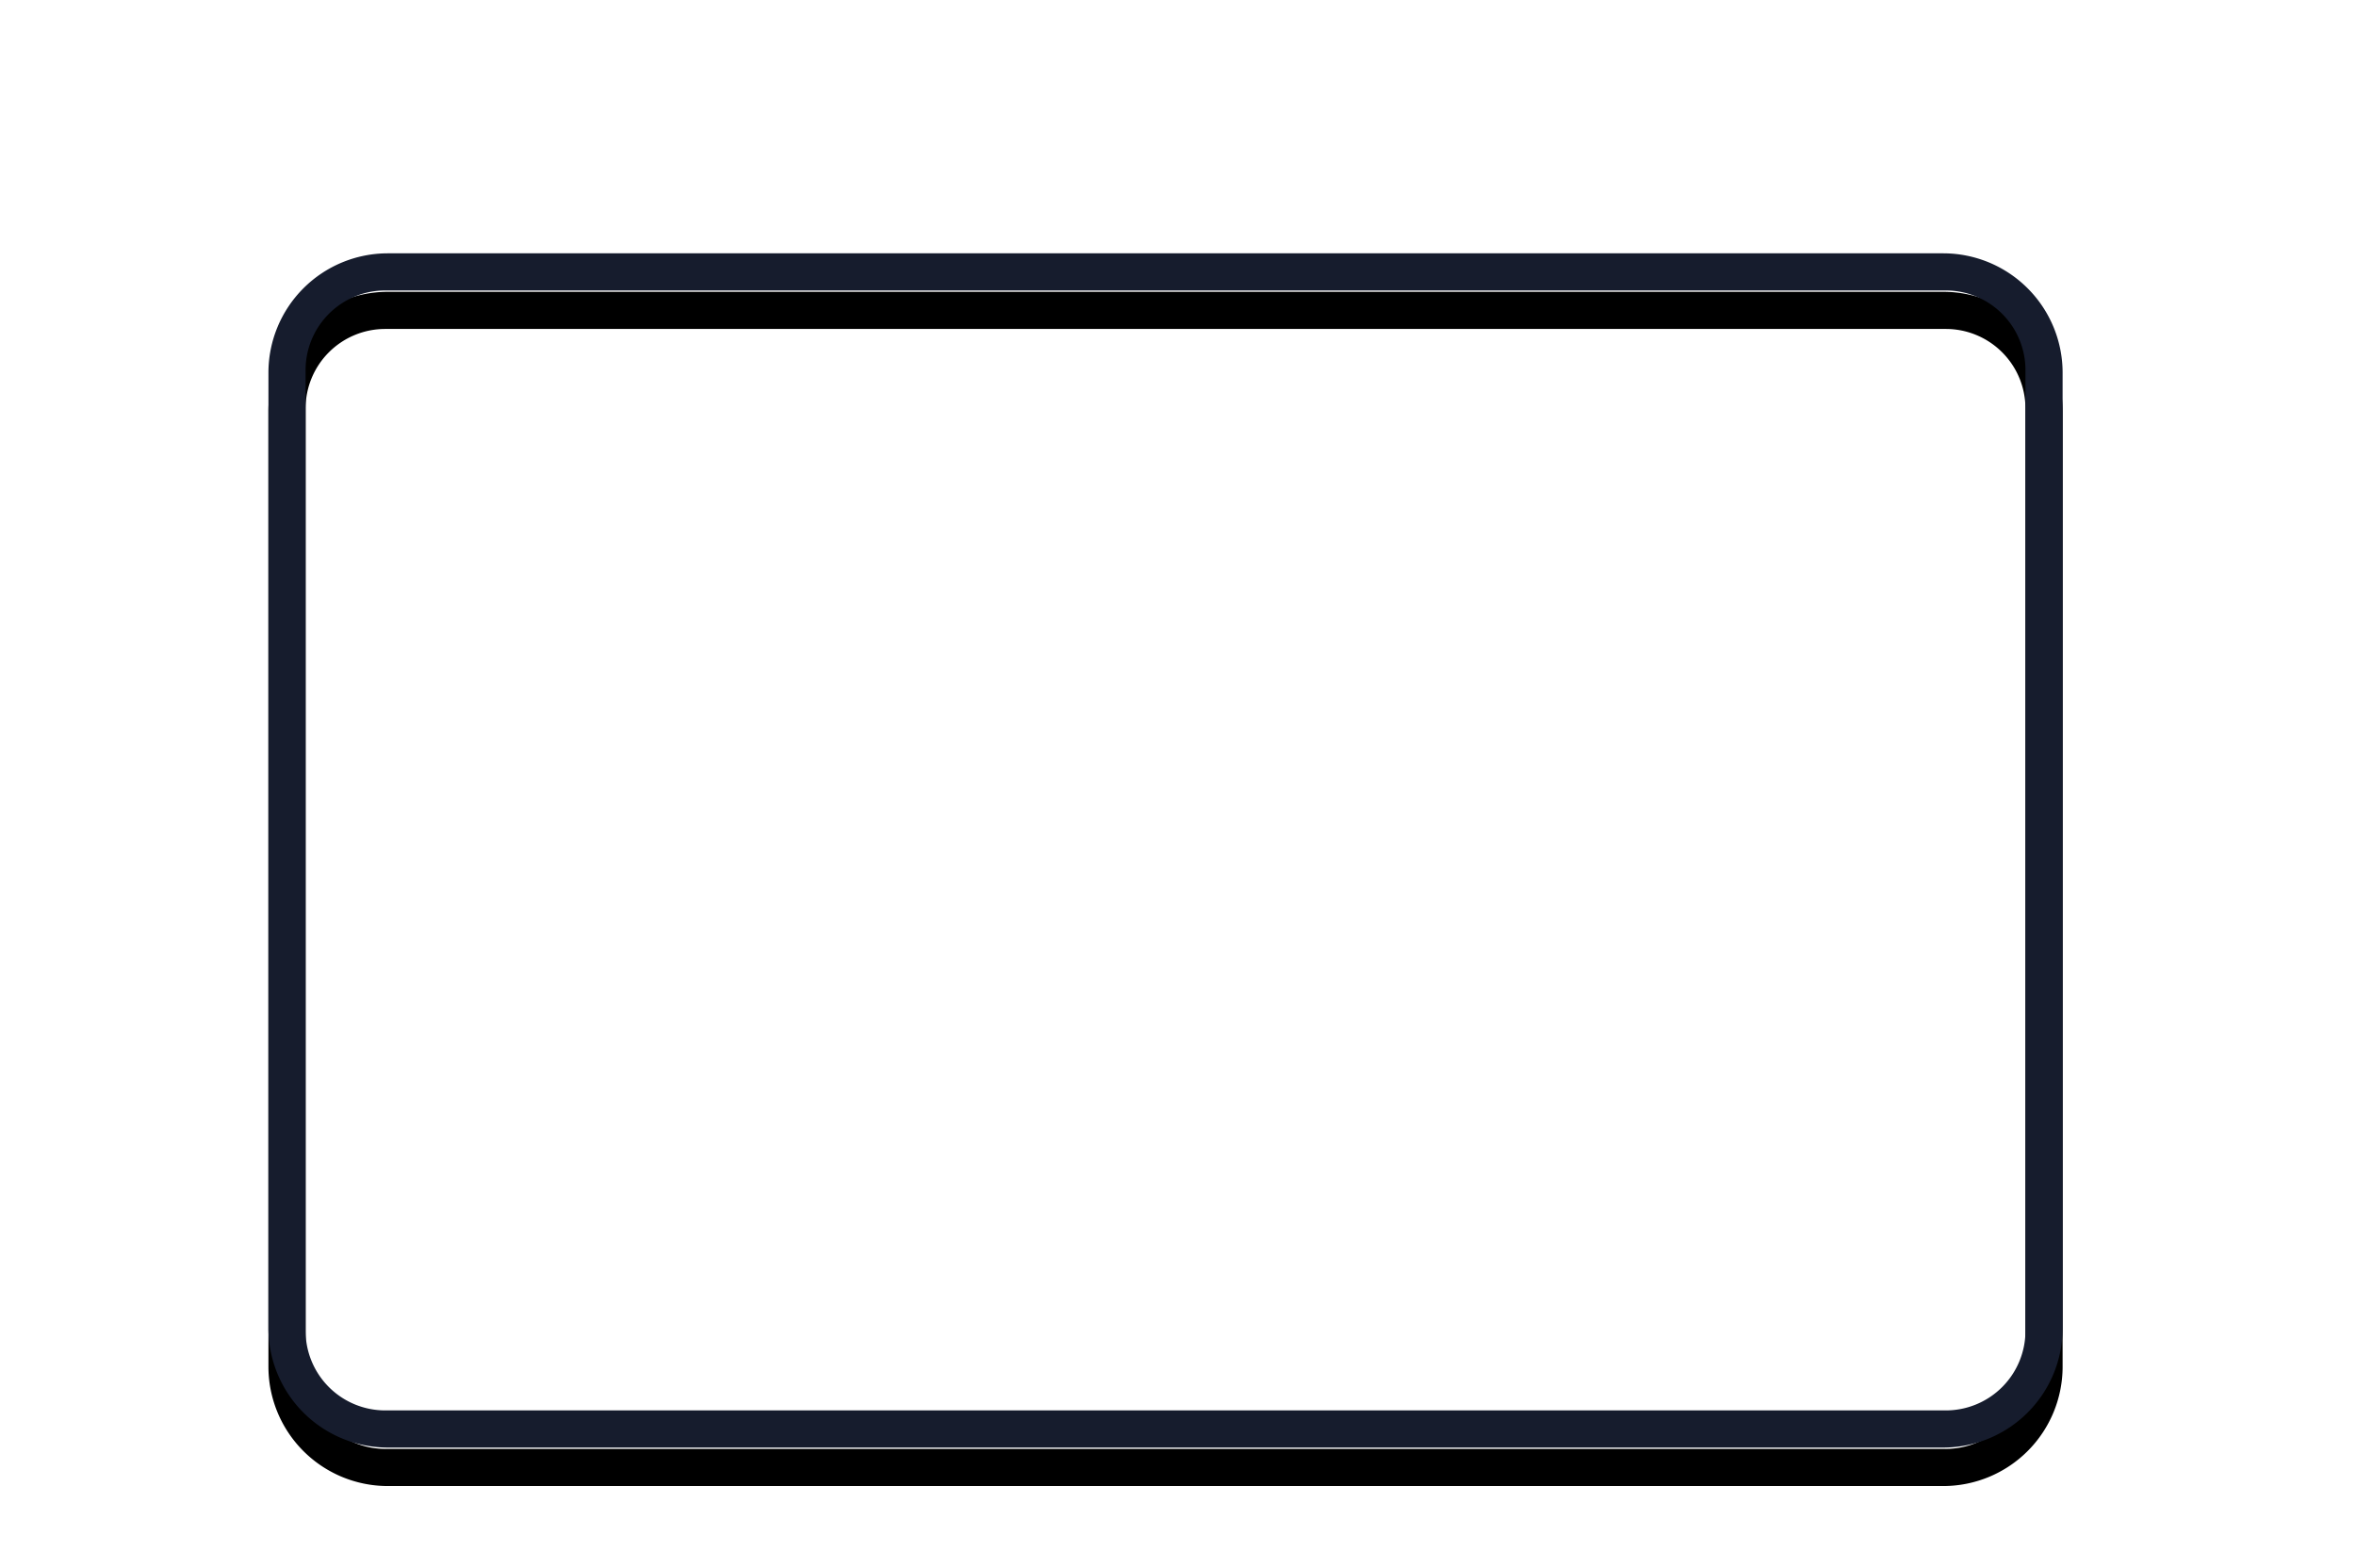 <svg width="2704" height="1800" viewBox="-225 -200 3154 2600" preserveAspectRatio="xMinYMin meet" xmlns="http://www.w3.org/2000/svg" xmlns:xlink="http://www.w3.org/1999/xlink" shape-rendering="geometricPrecision" overflow="visible"><defs><path id="b" fill-rule="evenodd" d="M180 0h2344a180 180 0 0 1 180 180v1440a180 180 0 0 1-180 180H180A180 180 0 0 1 0 1620V180A180 180 0 0 1 180 0zm-4 56h2352a120 120 0 0 1 120 120v1448a120 120 0 0 1-120 120H176a120 120 0 0 1-120-120V176A120 120 0 0 1 176 56z"/><path id="a" d="M176 56h2352a120 120 0 0 1 120 120v1448a120 120 0 0 1-120 120H176a120 120 0 0 1-120-120V176A120 120 0 0 1 176 56z"/><filter id="c" filterUnits="userSpaceOnUse" x="-225" y="-200" width="3154" height="2600"><feOffset dy="50" in="SourceAlpha" result="o1"/><feGaussianBlur stdDeviation="39" in="o1" result="b1"/><feColorMatrix in="b1" values="0 0 0 0 0 0 0 0 0 0 0 0 0 0 0 0 0 0 0.4 0" result="c1"/><feOffset dy="8" in="SourceAlpha" result="o2"/><feGaussianBlur stdDeviation="14" in="o2" result="b2"/><feColorMatrix in="b2" values="0 0 0 0 0 0 0 0 0 0 0 0 0 0 0 0 0 0 0.34 0" result="c2"/><feMerge><feMergeNode in="c1"/><feMergeNode in="c2"/></feMerge></filter><mask id="d" maskUnits="userSpaceOnUse" maskContentUnits="userSpaceOnUse" x="-225" y="-200" width="3154" height="2600"><path fill="#fff" d="M-225-200h3154v2600H-225z"/><use xlink:href="#a"/></mask></defs><g transform="matrix(1.1 0 0 1.1 220 220)" fill="none"><use xlink:href="#b" fill="#000" filter="url(#c)" mask="url(#d)"/><use xlink:href="#b" fill="#161c2d"/></g></svg>